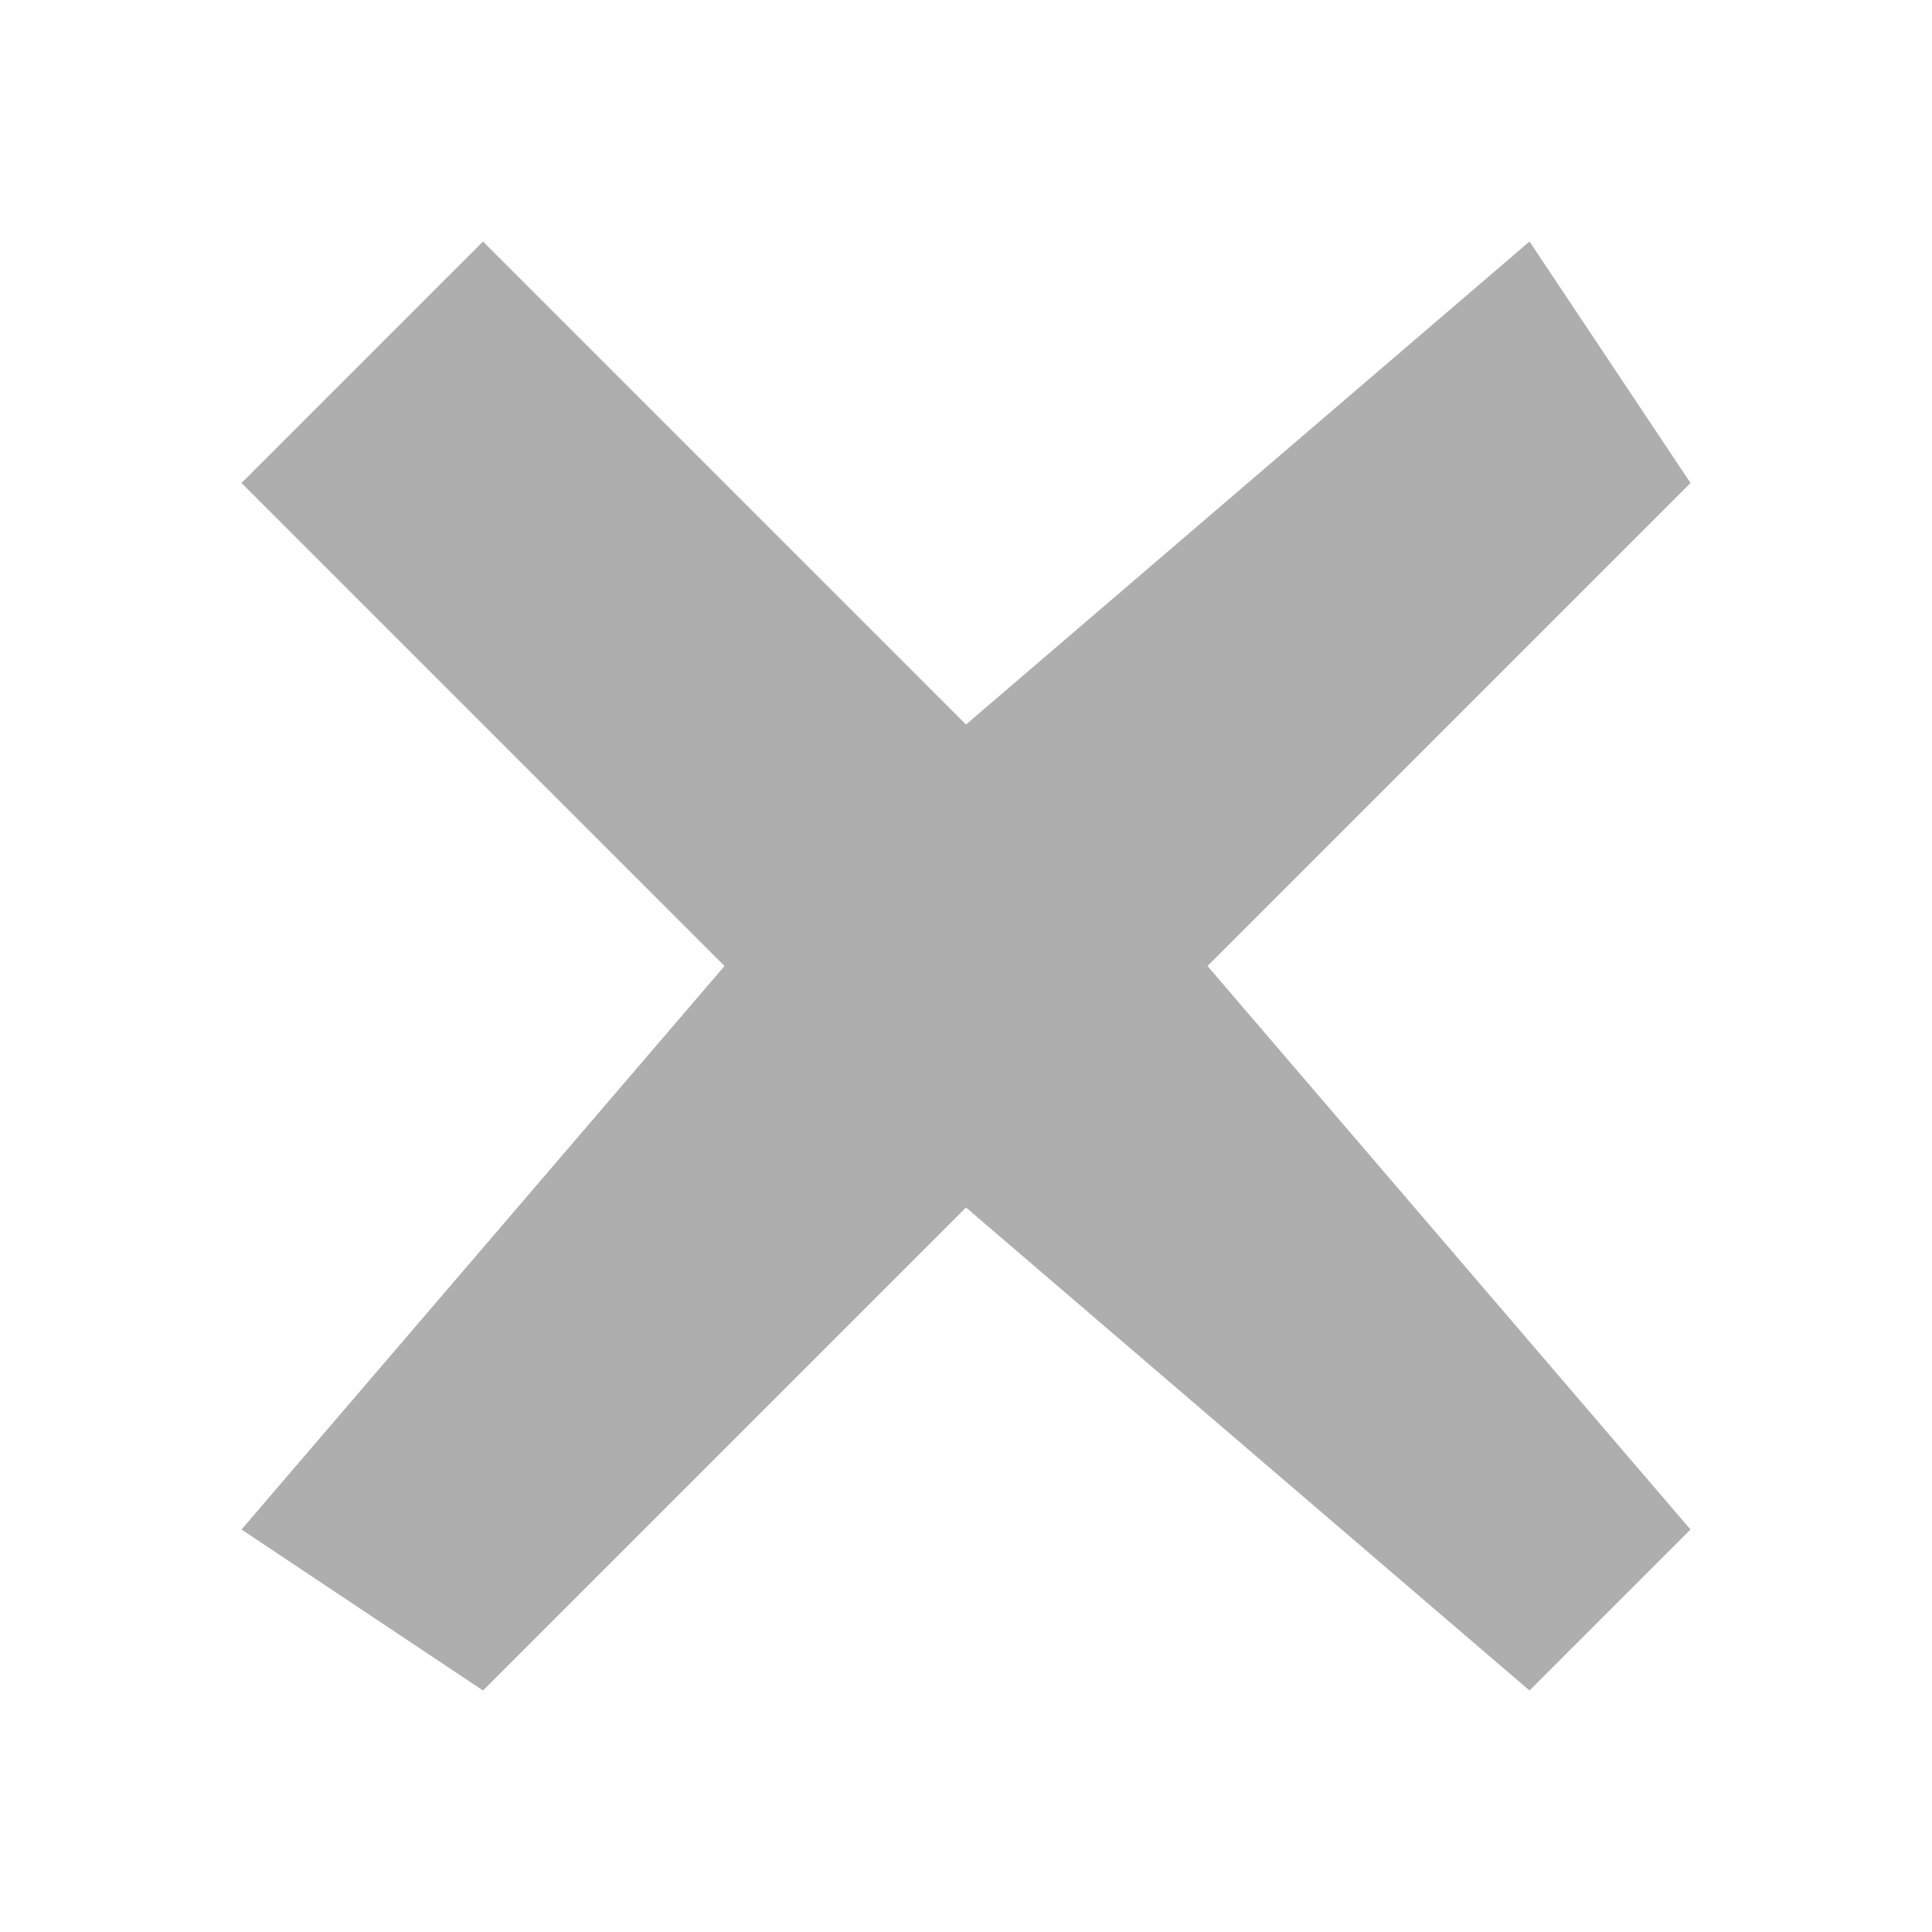 <svg xmlns="http://www.w3.org/2000/svg" viewBox="0 0 120 120"><path d="M0 0h120v120H0z" style="fill:none"/><path d="M105 30 95 15 60 45 30 15 15 30l30 30-30 35 15 10 30-30 35 30 10-10-30-35Z" style="fill:#aeaeae"/></svg>